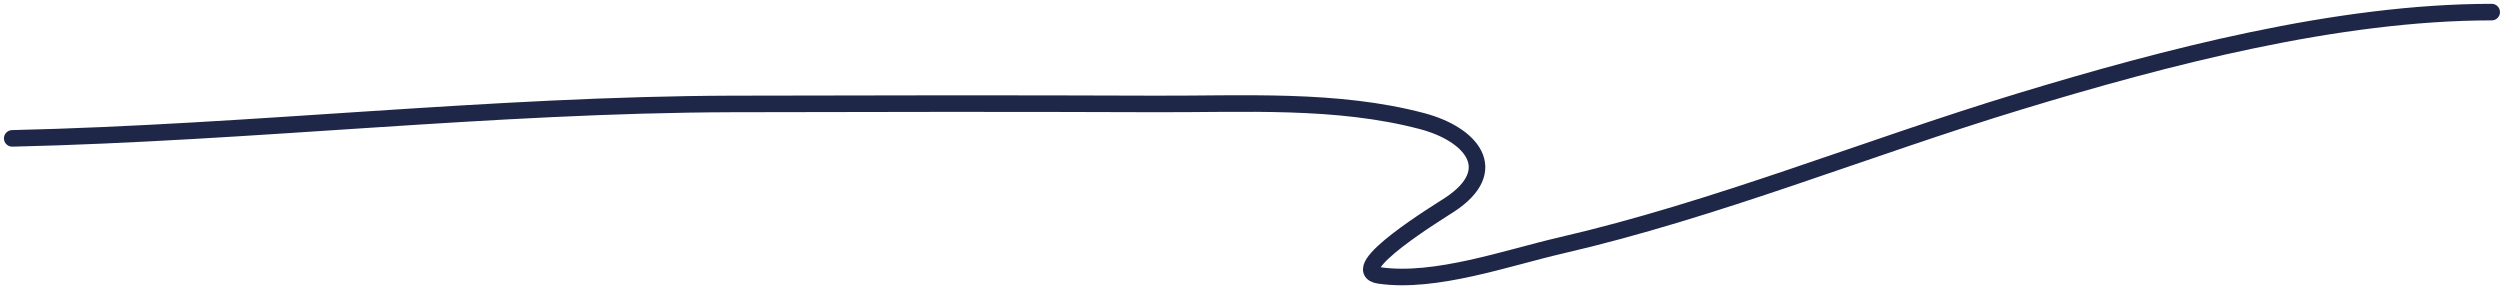 <?xml version="1.0" encoding="UTF-8"?> <svg xmlns="http://www.w3.org/2000/svg" width="151" height="18" viewBox="0 0 151 18" fill="none"> <path d="M0.738 8.358C15.276 8.023 29.685 6.319 44.264 6.278C52.789 6.254 61.316 6.247 69.841 6.278C75.122 6.297 80.74 5.951 85.903 7.318C88.84 8.095 90.749 10.261 87.56 12.364C86.993 12.737 81.095 16.321 83.323 16.639C86.698 17.122 91.023 15.576 94.262 14.829C103.657 12.661 112.765 8.925 121.995 6.124C130.802 3.451 141.177 0.731 150.499 0.731" stroke="#1E2748" stroke-linecap="round"></path> </svg> 